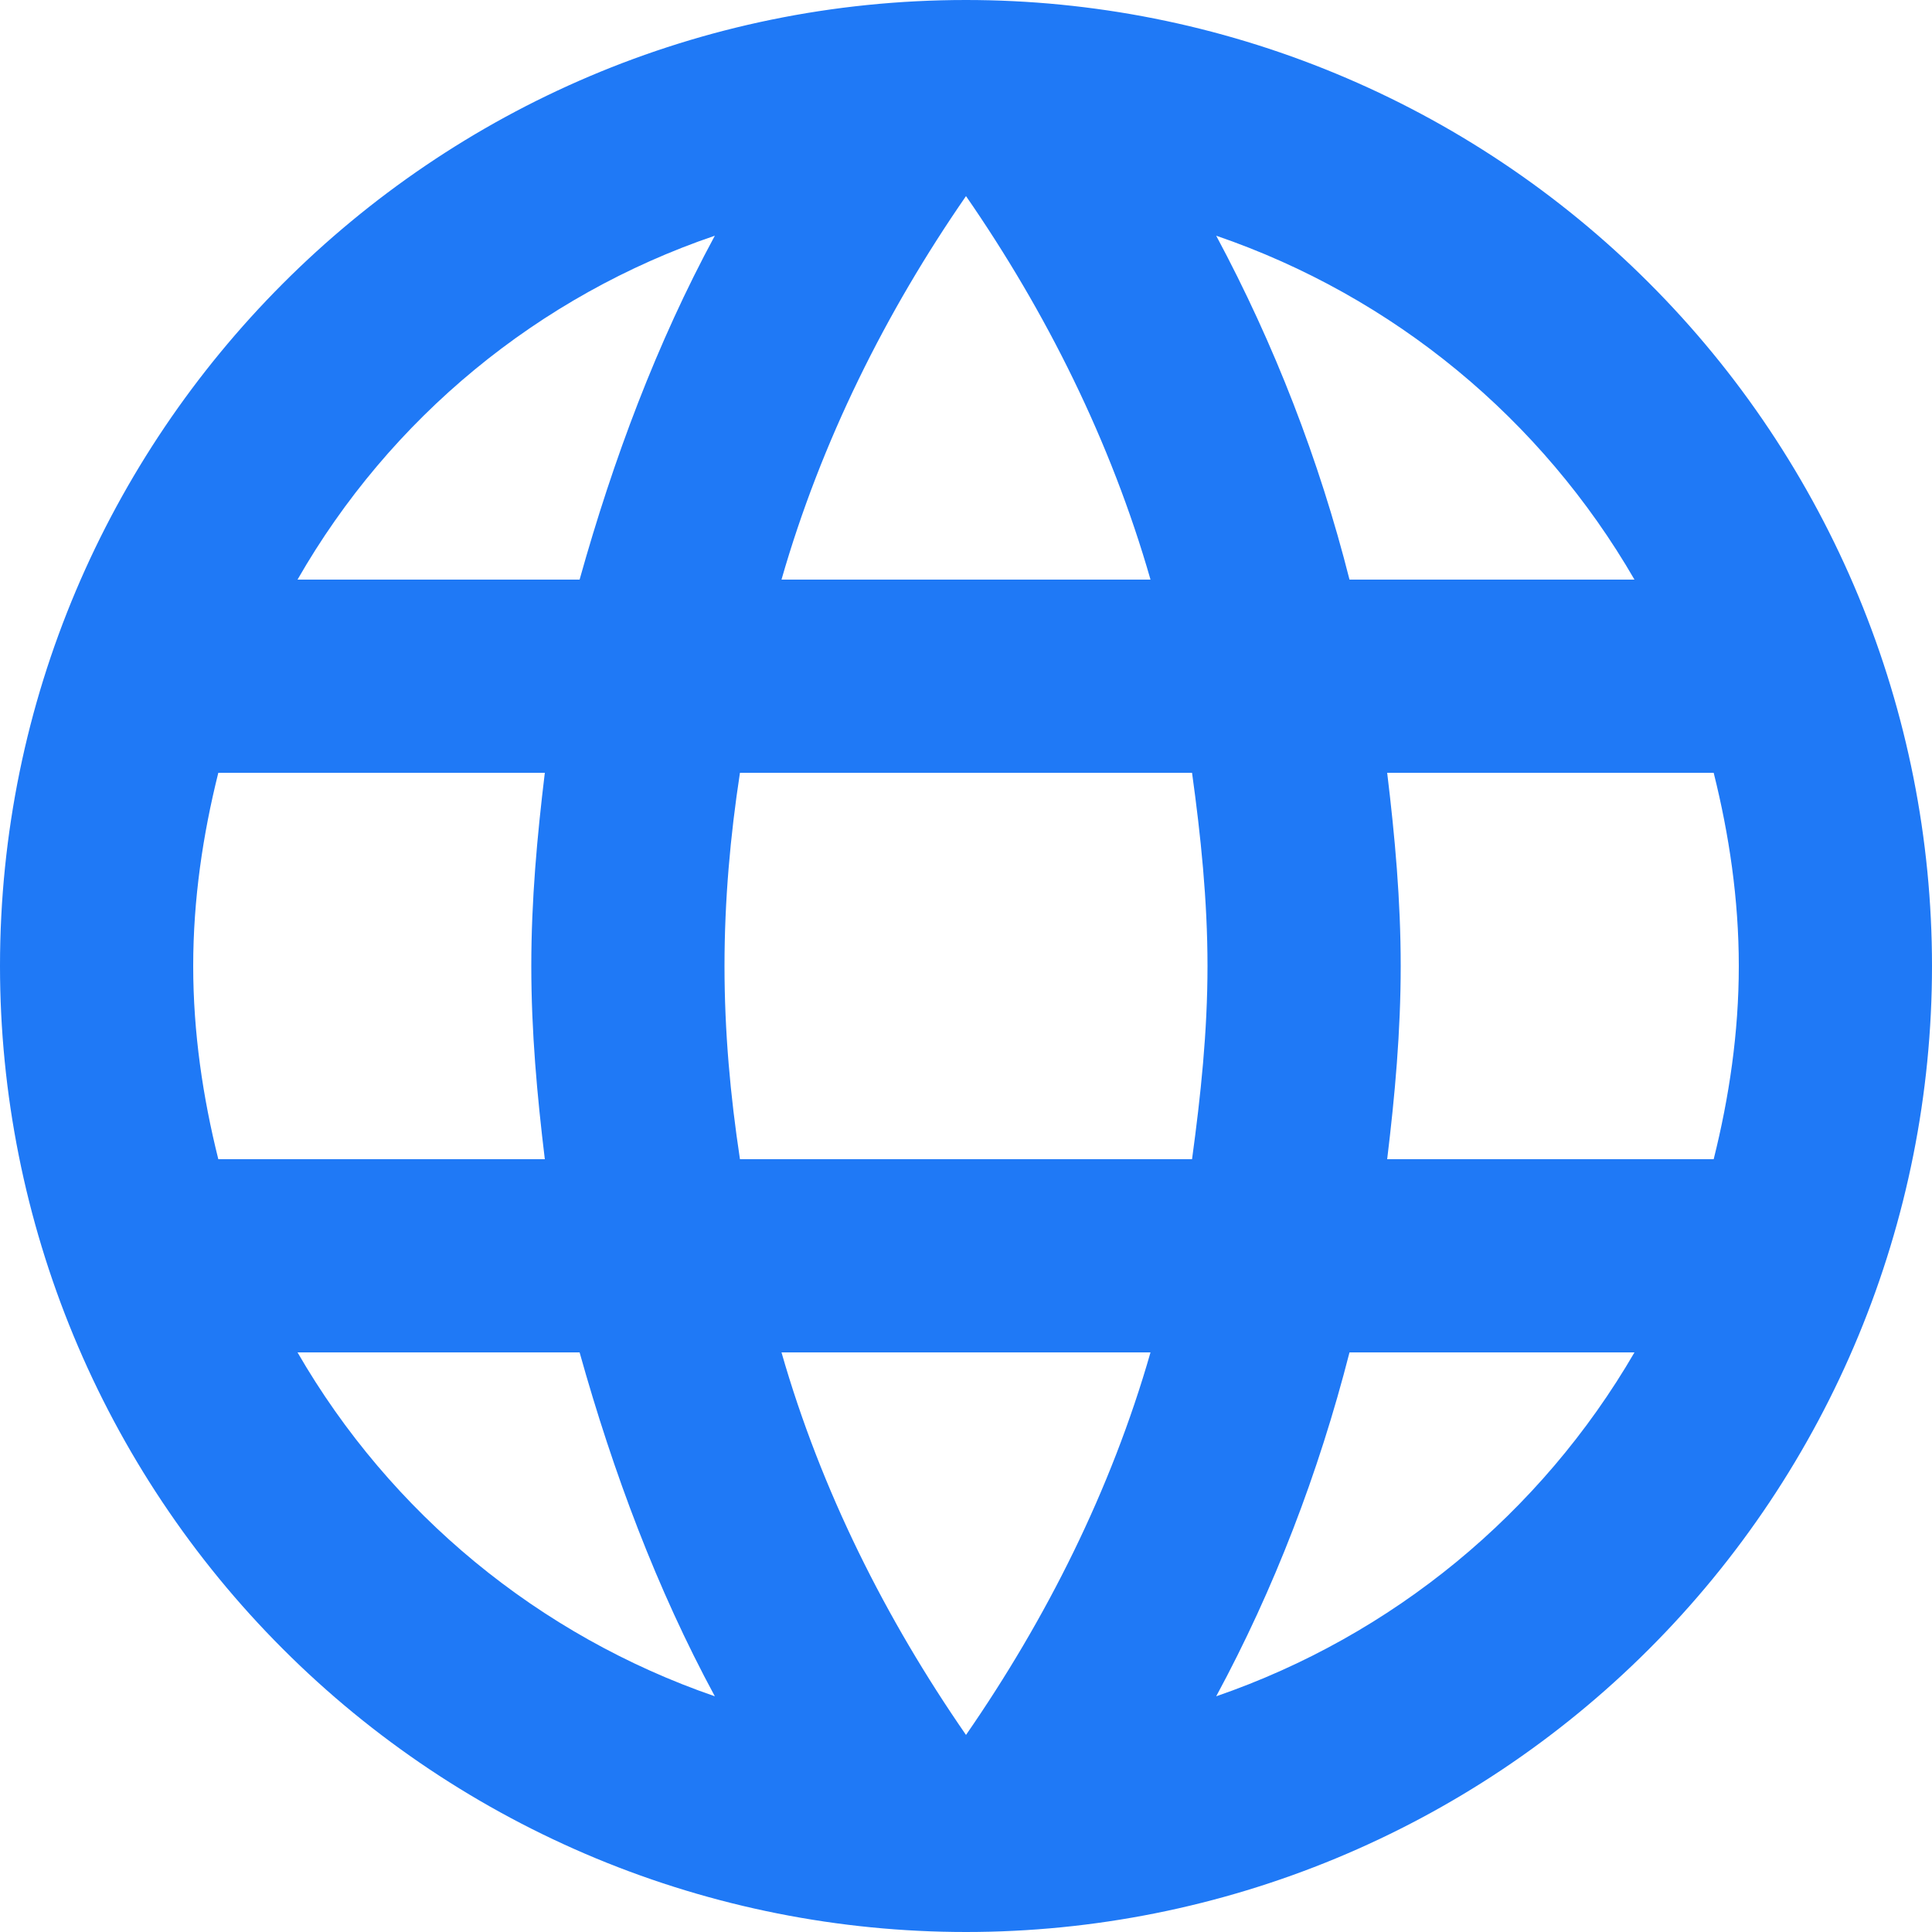 <svg width="24" height="24" viewBox="0 0 24 24" fill="none" xmlns="http://www.w3.org/2000/svg">
<path d="M17.232 14.4C17.328 13.608 17.4 12.816 17.4 12C17.4 11.184 17.328 10.392 17.232 9.6H21.288C21.48 10.368 21.6 11.172 21.6 12C21.6 12.828 21.48 13.632 21.288 14.4M15.108 21.072C15.828 19.74 16.38 18.3 16.764 16.8H20.304C19.141 18.802 17.297 20.318 15.108 21.072ZM14.808 14.4H9.192C9.072 13.608 9 12.816 9 12C9 11.184 9.072 10.38 9.192 9.6H14.808C14.916 10.38 15 11.184 15 12C15 12.816 14.916 13.608 14.808 14.4ZM12 21.552C11.004 20.112 10.2 18.516 9.708 16.8H14.292C13.8 18.516 12.996 20.112 12 21.552ZM7.2 7.2H3.696C4.846 5.192 6.69 3.673 8.88 2.928C8.16 4.26 7.62 5.7 7.2 7.2ZM3.696 16.8H7.2C7.62 18.3 8.16 19.74 8.88 21.072C6.694 20.319 4.853 18.802 3.696 16.8ZM2.712 14.4C2.52 13.632 2.4 12.828 2.4 12C2.4 11.172 2.52 10.368 2.712 9.6H6.768C6.672 10.392 6.6 11.184 6.6 12C6.6 12.816 6.672 13.608 6.768 14.4M12 2.436C12.996 3.876 13.8 5.484 14.292 7.2H9.708C10.2 5.484 11.004 3.876 12 2.436ZM20.304 7.2H16.764C16.388 5.714 15.832 4.279 15.108 2.928C17.316 3.684 19.152 5.208 20.304 7.2ZM12 0C5.364 0 0 5.4 0 12C0 15.183 1.264 18.235 3.515 20.485C4.629 21.6 5.952 22.483 7.408 23.087C8.864 23.69 10.424 24 12 24C15.183 24 18.235 22.736 20.485 20.485C22.736 18.235 24 15.183 24 12C24 10.424 23.69 8.864 23.087 7.408C22.483 5.952 21.6 4.629 20.485 3.515C19.371 2.4 18.048 1.516 16.592 0.913C15.136 0.31 13.576 0 12 0Z" fill="#1F79F6"/>
</svg>
